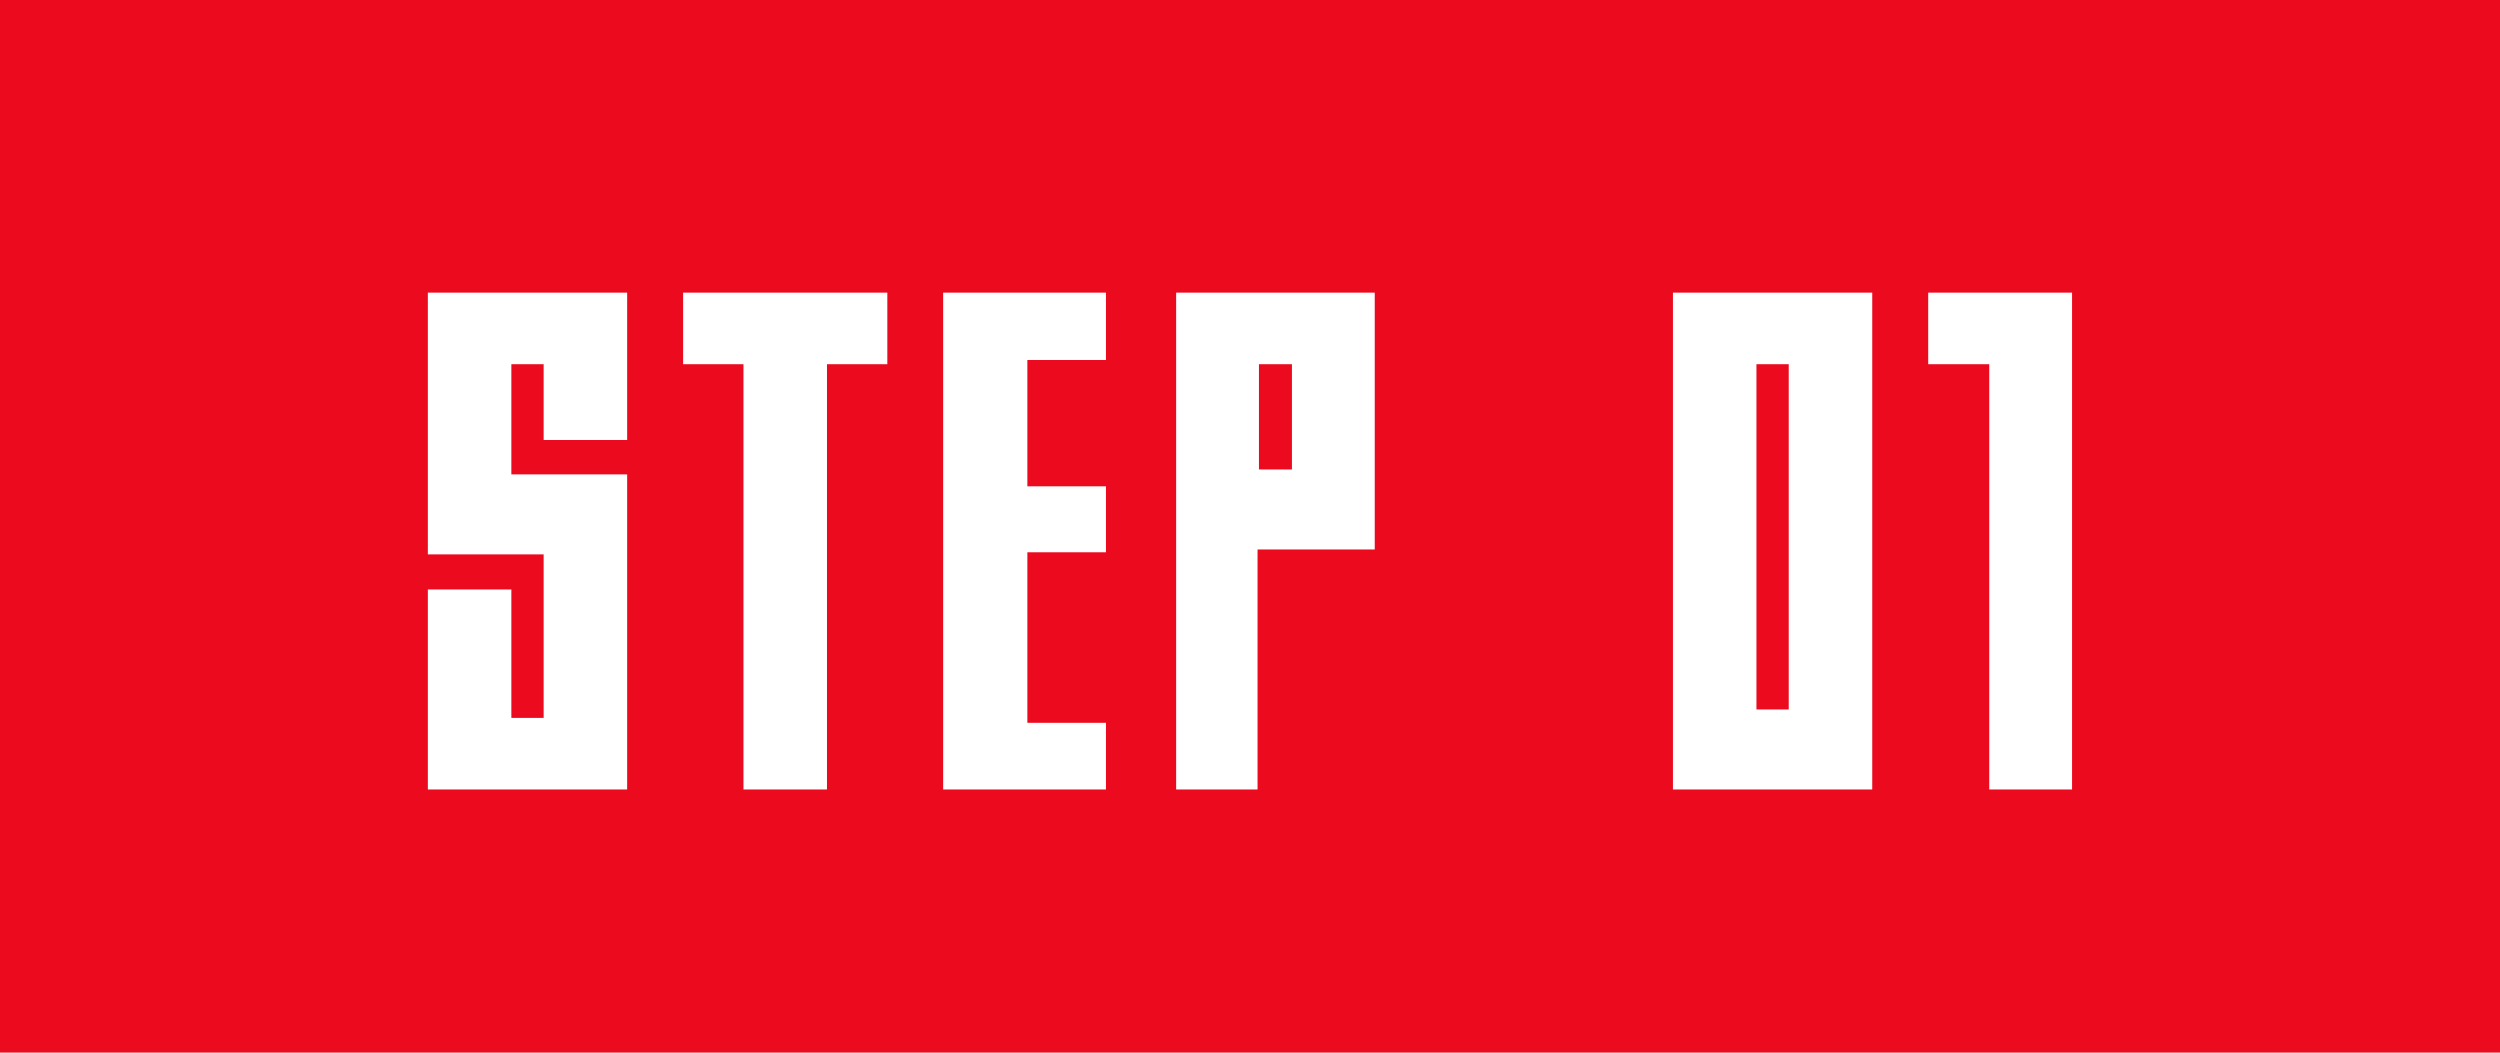 <svg width="57" height="24" viewBox="0 0 57 24" fill="none" xmlns="http://www.w3.org/2000/svg">
<rect width="57" height="24" fill="#EB0A1E"/>
<path d="M47.243 6.672V18H45.355V8.304H43.963V6.672H47.243Z" fill="white"/>
<path d="M42.687 18H38.143V6.672H42.687V18ZM40.783 8.304H40.047V16.176H40.783V8.304Z" fill="white"/>
<path d="M31.344 12.528H28.672V18H26.816V6.672H31.344V12.528ZM29.456 8.304H28.704V10.704H29.456V8.304Z" fill="white"/>
<path d="M21.504 18V6.672H25.216V8.208H23.424V11.088H25.216V12.592H23.424V16.48H25.216V18H21.504Z" fill="white"/>
<path d="M20.231 8.304H18.855V18H16.951V8.304H15.575V6.672H20.231V8.304Z" fill="white"/>
<path d="M12.395 10.032V8.304H11.659V10.816H14.299V18H9.755V13.44H11.659V16.368H12.395V12.64H9.755V6.672H14.299V10.032H12.395Z" fill="white"/>
</svg>
